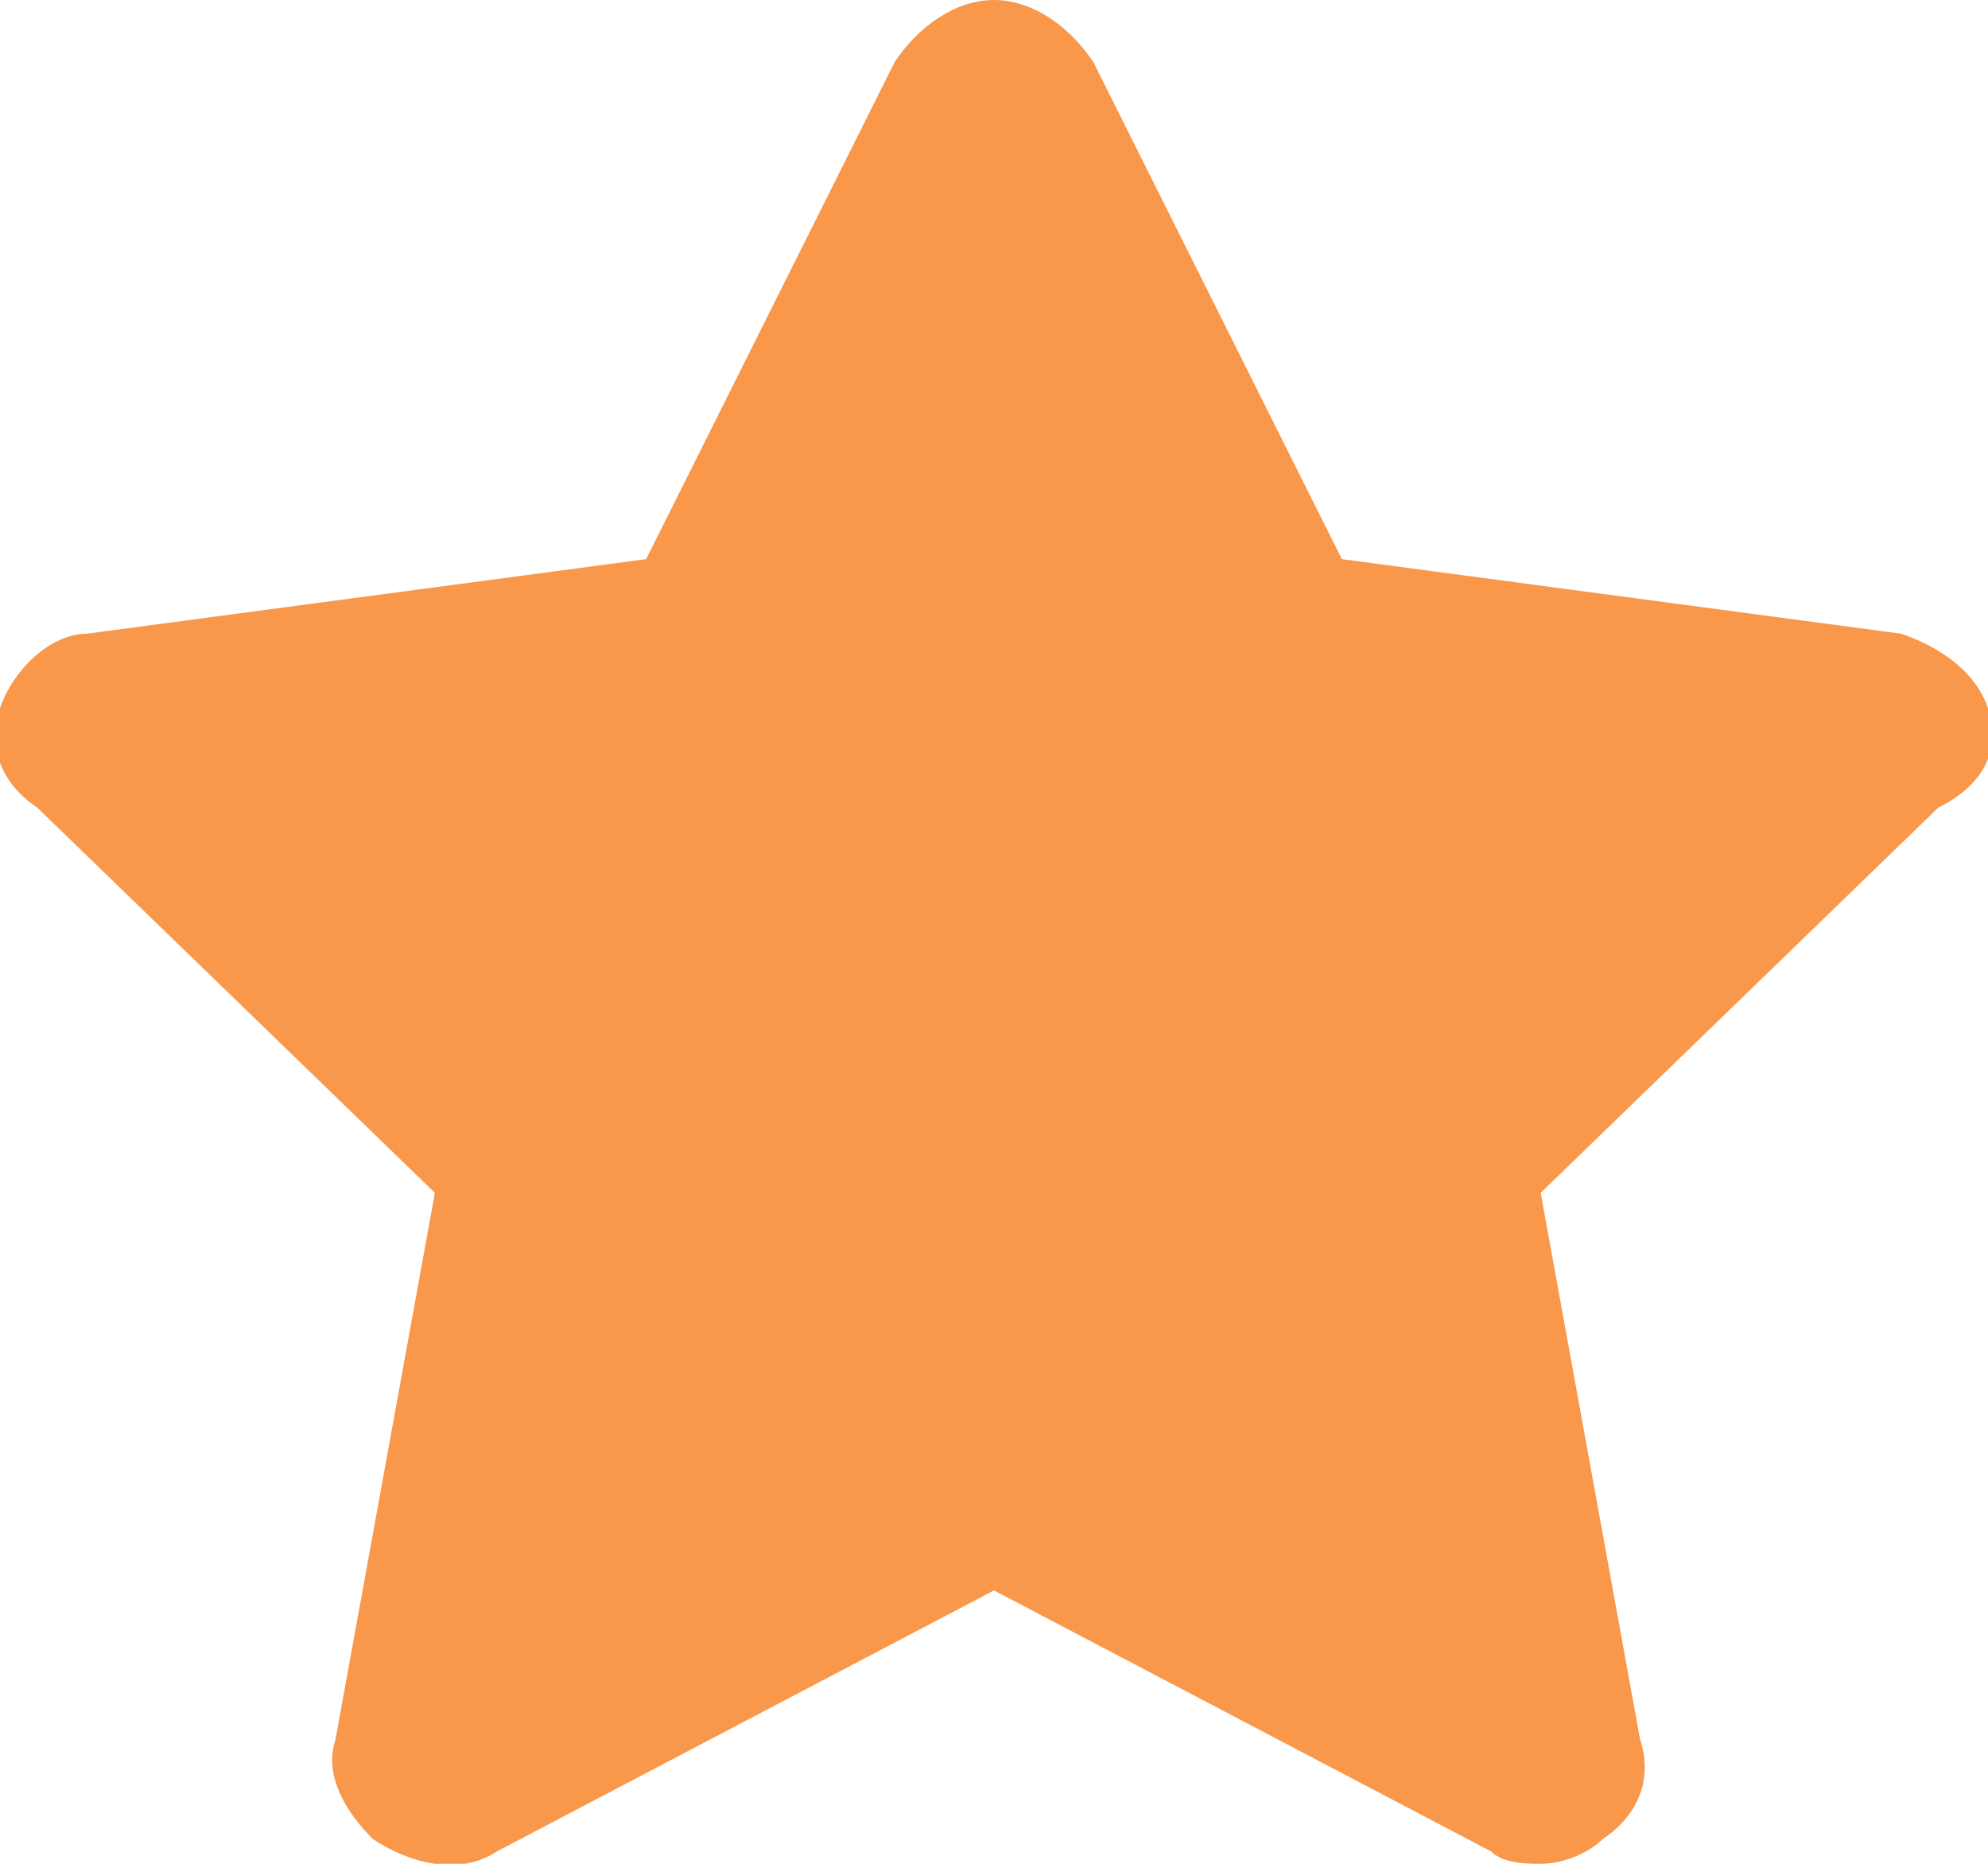 <?xml version="1.0" encoding="utf-8"?>
<!-- Generator: Adobe Illustrator 19.0.0, SVG Export Plug-In . SVG Version: 6.00 Build 0)  -->
<svg version="1.1" id="图层_1" xmlns="http://www.w3.org/2000/svg" xmlns:xlink="http://www.w3.org/1999/xlink" x="0px" y="0px"
	 viewBox="0 0 16 15" width="16" height="15" style="enable-background:new 0 0 16 15;" xml:space="preserve">
<style type="text/css">
	.st0{fill-rule:evenodd;clip-rule:evenodd;fill:#f9984b;}
</style>
<g id="Forma_1">
	<g id="XMLID_20_">
		<path id="XMLID_21_" class="st0" d="M16,5.7c-0.1-0.3-0.4-0.5-0.7-0.6l-4.5-0.6l-2-4C8.6,0.2,8.3,0,8,0C7.7,0,7.4,0.2,7.2,0.5
			l-2,4L0.7,5.1C0.4,5.1,0.1,5.4,0,5.7C-0.1,6,0,6.3,0.3,6.5l3.2,3.1L2.7,14c-0.1,0.3,0.1,0.6,0.3,0.8C3.3,15,3.7,15.1,4,14.9l4-2.1
			l4,2.1c0.1,0.1,0.3,0.1,0.4,0.1c0.2,0,0.4-0.1,0.5-0.2c0.3-0.2,0.4-0.5,0.3-0.8l-0.8-4.4l3.2-3.1C16,6.3,16.1,6,16,5.7z"/>
	</g>
</g>
</svg>
